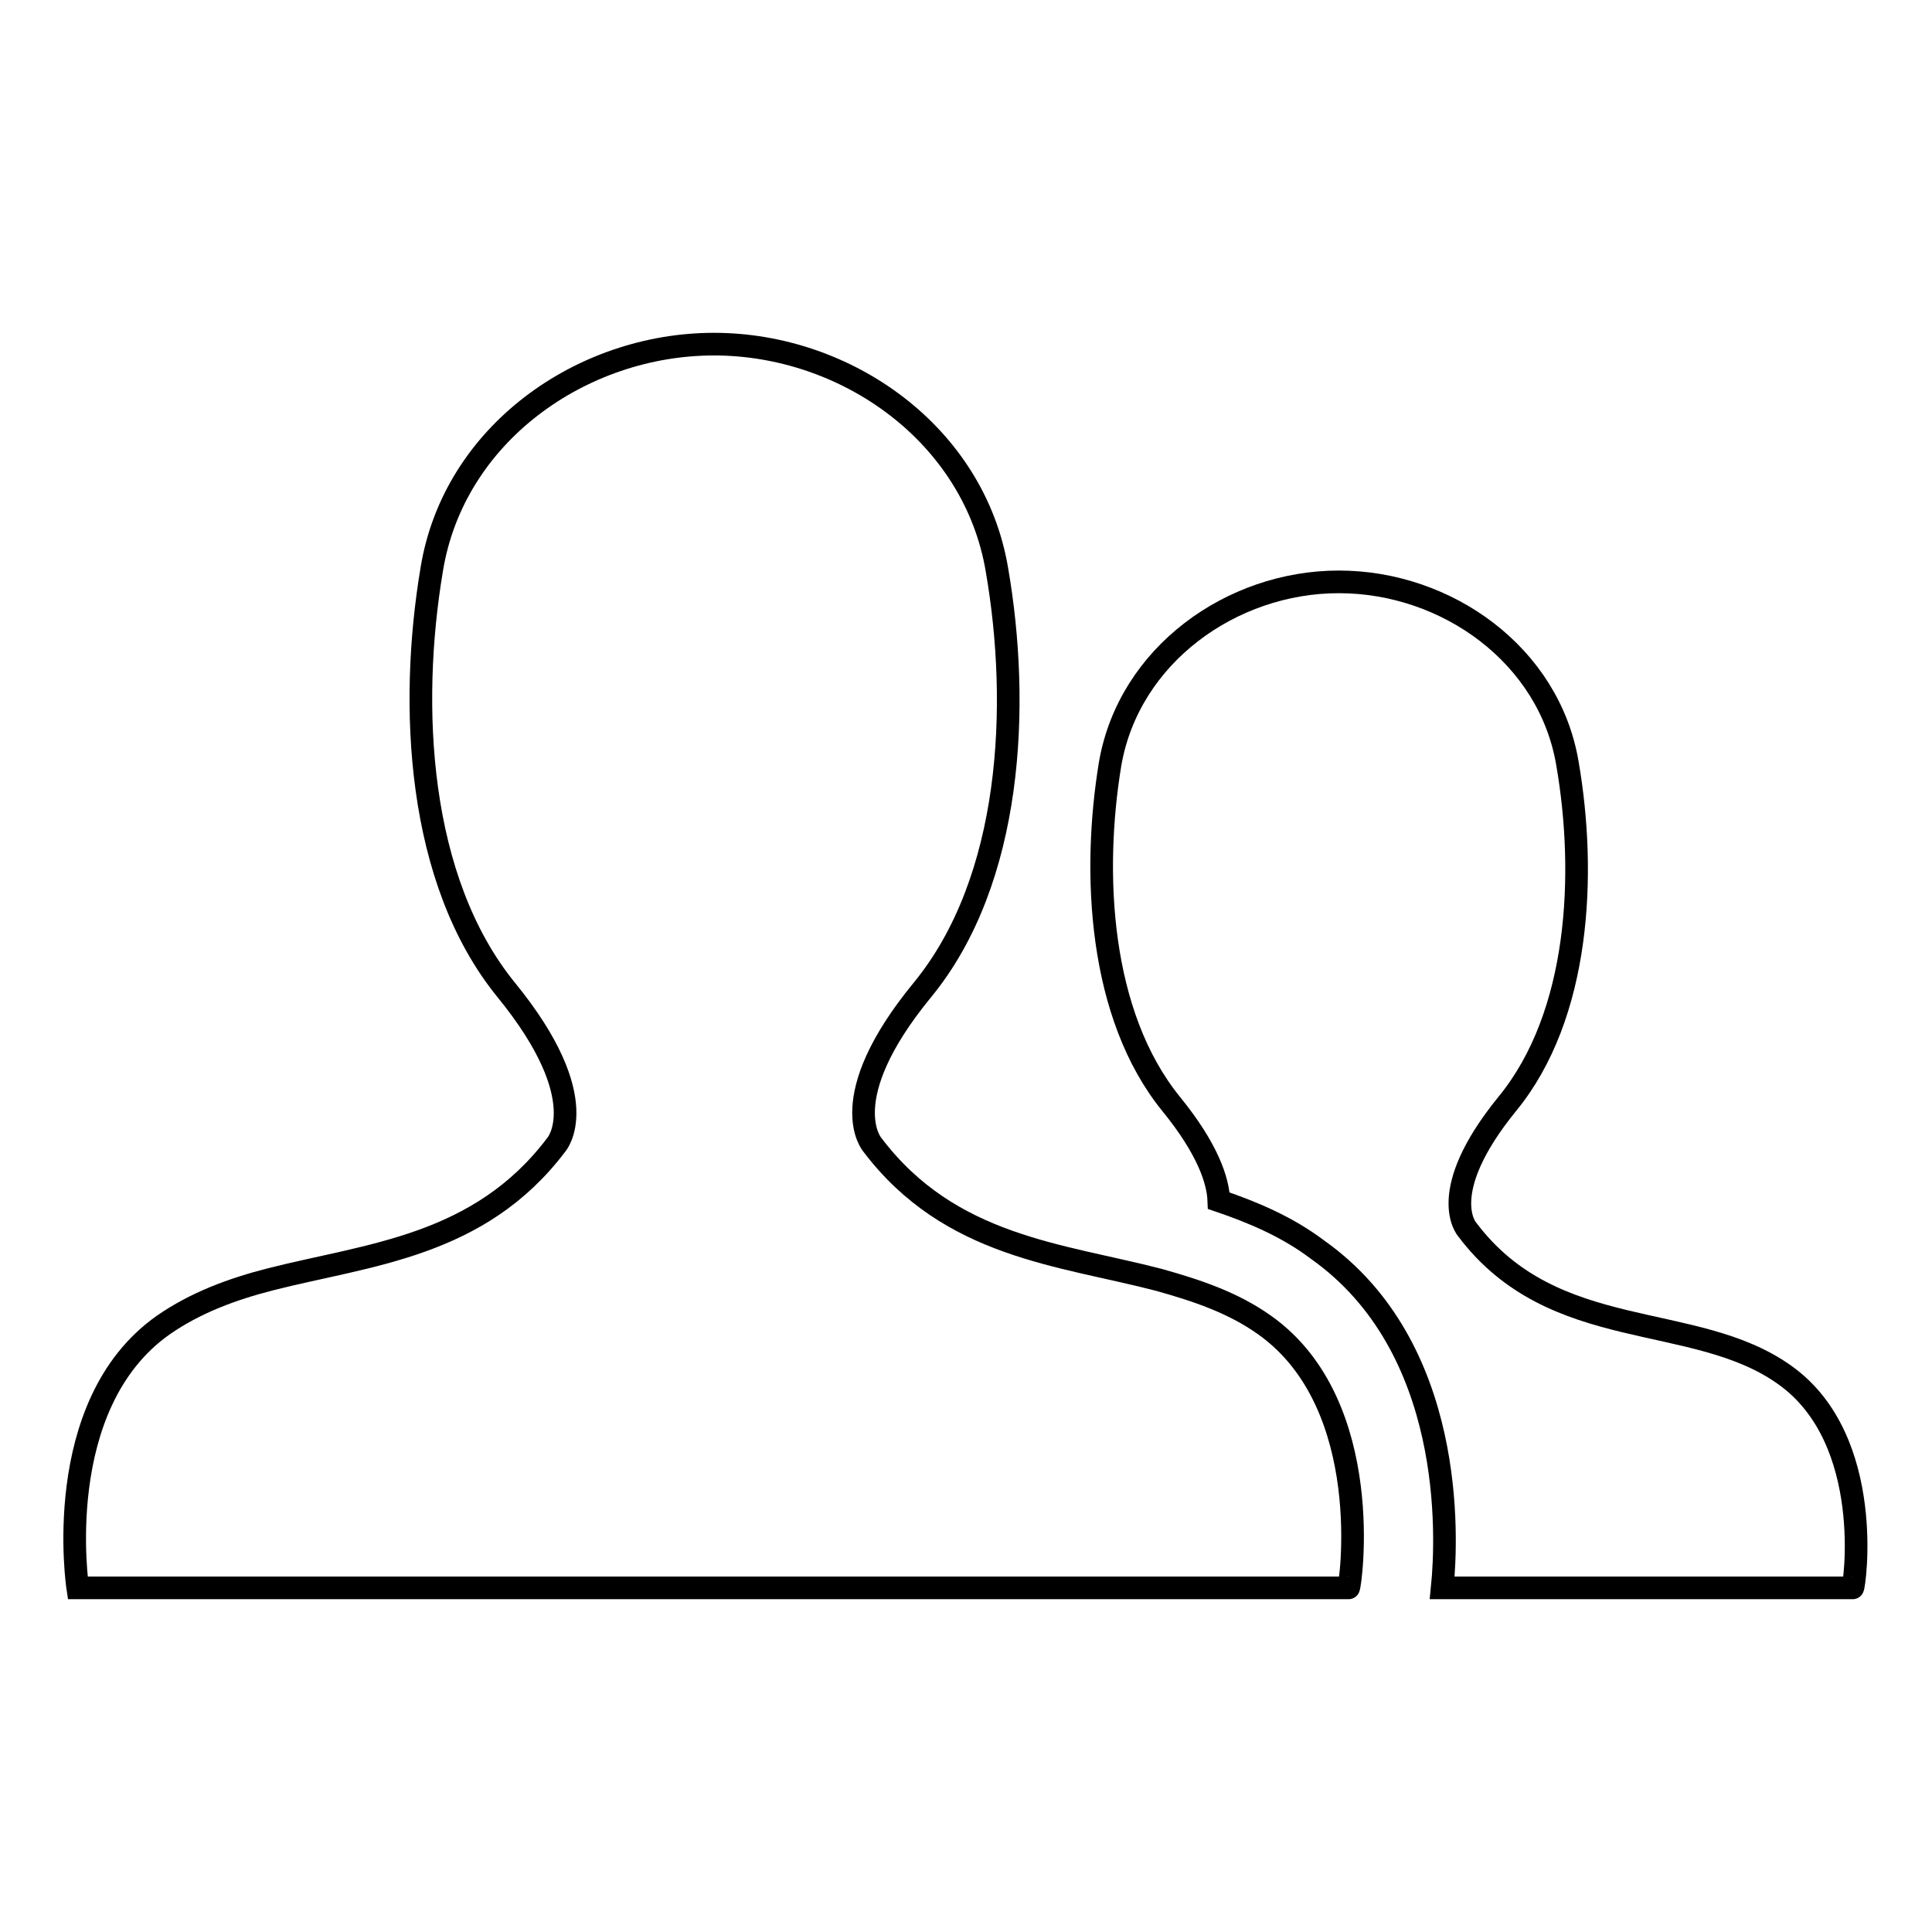 <?xml version="1.0" encoding="utf-8"?>
<!-- Svg Vector Icons : http://www.onlinewebfonts.com/icon -->
<!DOCTYPE svg PUBLIC "-//W3C//DTD SVG 1.1//EN" "http://www.w3.org/Graphics/SVG/1.1/DTD/svg11.dtd">
<svg version="1.1" xmlns="http://www.w3.org/2000/svg" xmlns:xlink="http://www.w3.org/1999/xlink" x="0px" y="0px" viewBox="0 0 256 256" enable-background="new 0 0 256 256" xml:space="preserve">
<g><g><path stroke-width="3" fill-opacity="0" stroke="#000000"  d="M236.5,182.2c-12-8.6-30.6-4-42.1-19.3c0,0-4.3-4.8,5.3-16.6c9.7-11.8,10.5-30.6,8-45.1c-2.4-14.4-16-24.1-30.3-24.1c-14.2,0-27.8,9.7-30.3,24.1c-2.4,14.5-1.5,33.3,8.1,45.1c4.8,5.9,6.2,10.1,6.3,12.8c4.4,1.5,9,3.4,13.1,6.5c18.2,12.9,17.2,37.9,16.5,44.8h54.4C245.7,210.4,248.6,190.8,236.5,182.2z"/><path stroke-width="3" fill-opacity="0" stroke="#000000"  d="M167.6,175.6c-4.2-3-9-4.6-14-6c-13-3.4-27.7-4.3-38-17.9c0,0-5.3-6,6.6-20.5c12-14.6,13-37.8,9.9-55.7c-3-17.9-19.9-29.9-37.5-29.9c-17.5,0-34.5,11.9-37.4,29.9c-3,17.9-2,41.1,9.9,55.7c11.9,14.6,6.6,20.5,6.6,20.5c-10.2,13.5-24.8,14.5-37.8,17.8c-5.1,1.3-10,3.1-14.3,6.1c-15,10.6-11.3,34.8-11.3,34.8h1.7h68.1h14.4h14.8h68.1h1.3C178.9,210.4,182.5,186.2,167.6,175.6z"/></g></g>
</svg>